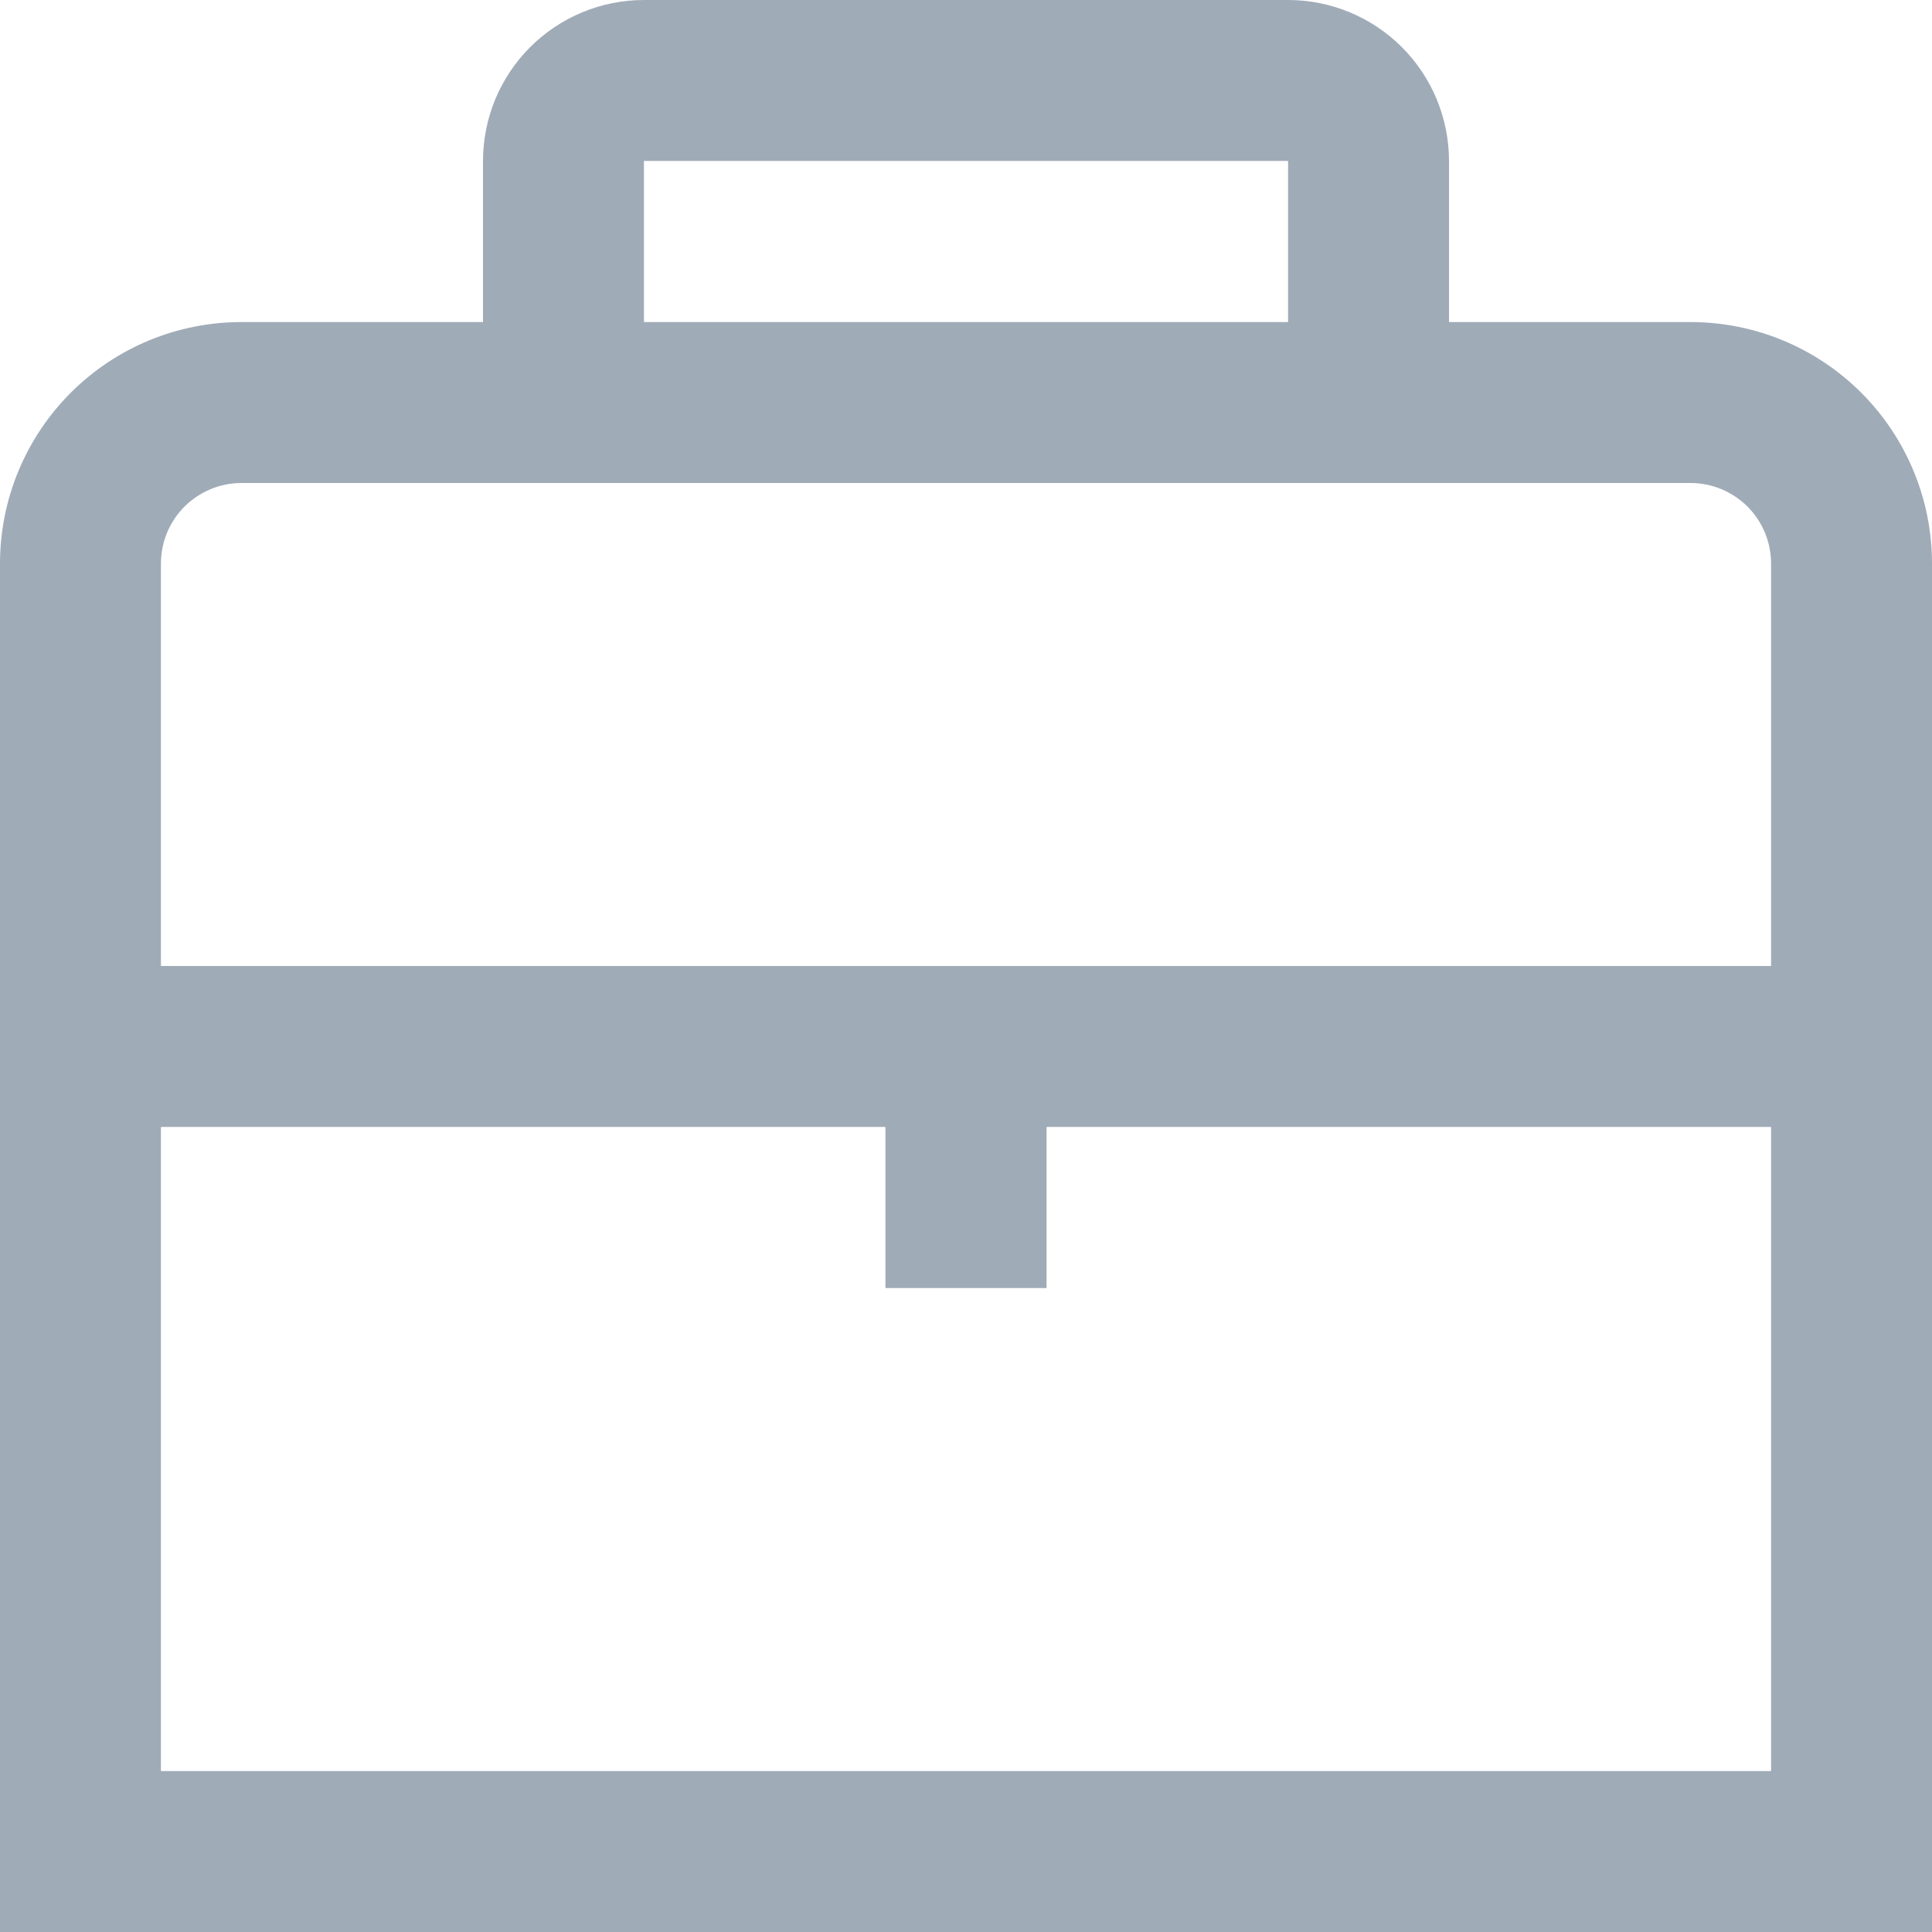 <svg width="10" height="10" viewBox="0 0 10 10" fill="none" xmlns="http://www.w3.org/2000/svg">
<path d="M8.75 1.667H7.5V0.833C7.5 0.612 7.412 0.4 7.256 0.244C7.1 0.088 6.888 0 6.667 0L3.333 0C3.112 0 2.9 0.088 2.744 0.244C2.588 0.4 2.5 0.612 2.5 0.833V1.667H1.25C0.918 1.667 0.601 1.798 0.366 2.033C0.132 2.267 0 2.585 0 2.917L0 10H10V2.917C10 2.585 9.868 2.267 9.634 2.033C9.399 1.798 9.082 1.667 8.75 1.667ZM3.333 0.833H6.667V1.667H3.333V0.833ZM1.25 2.5H8.75C8.861 2.5 8.966 2.544 9.045 2.622C9.123 2.7 9.167 2.806 9.167 2.917V5H0.833V2.917C0.833 2.806 0.877 2.7 0.955 2.622C1.034 2.544 1.139 2.5 1.25 2.5ZM0.833 9.167V5.833H4.583V6.667H5.417V5.833H9.167V9.167H0.833Z" fill="#A0ABB8"/>
</svg>
